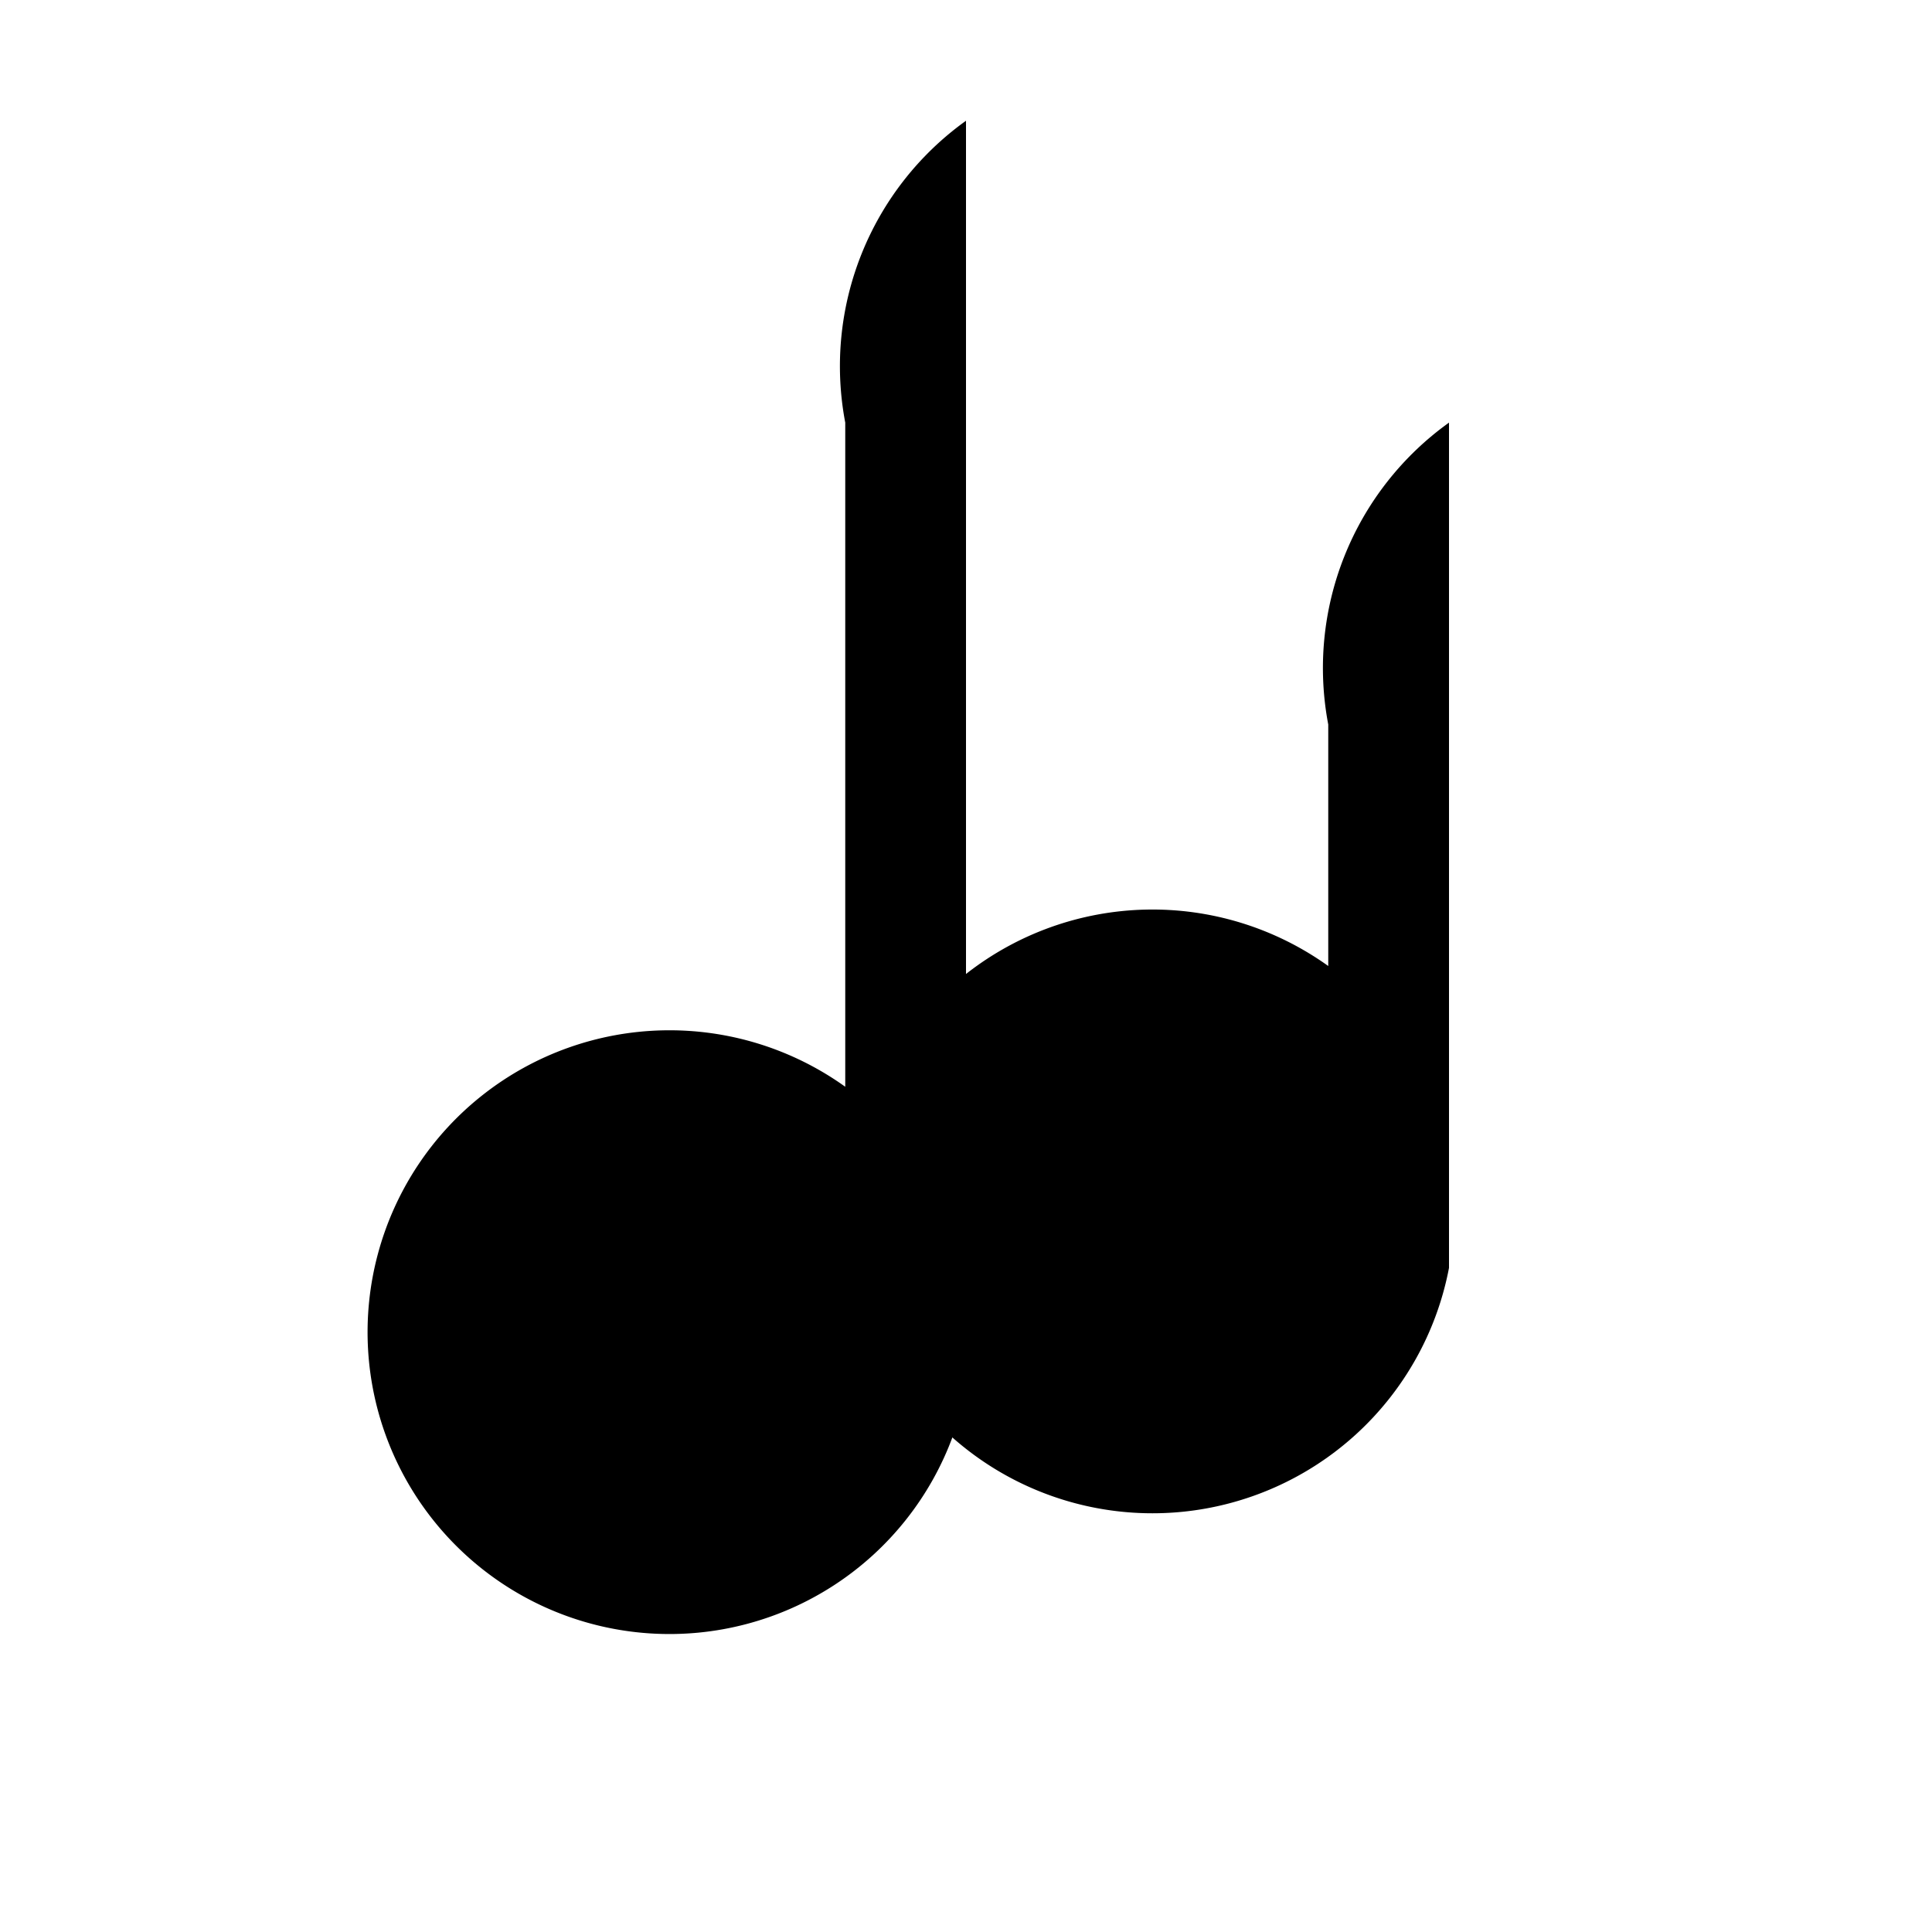 <svg xmlns="http://www.w3.org/2000/svg" viewBox="0 0 16 16" fill="none">
  <path d="M8 1v10.5a2.5 2.5 0 1 1-1-2.5V3.5a2.5 2.5 0 0 1 1-2.5z" fill="currentColor"/>
  <path d="M12 3.5v7a2.5 2.5 0 1 1-1-2.5V6a2.5 2.5 0 0 1 1-2.5z" fill="currentColor"/>
</svg> 